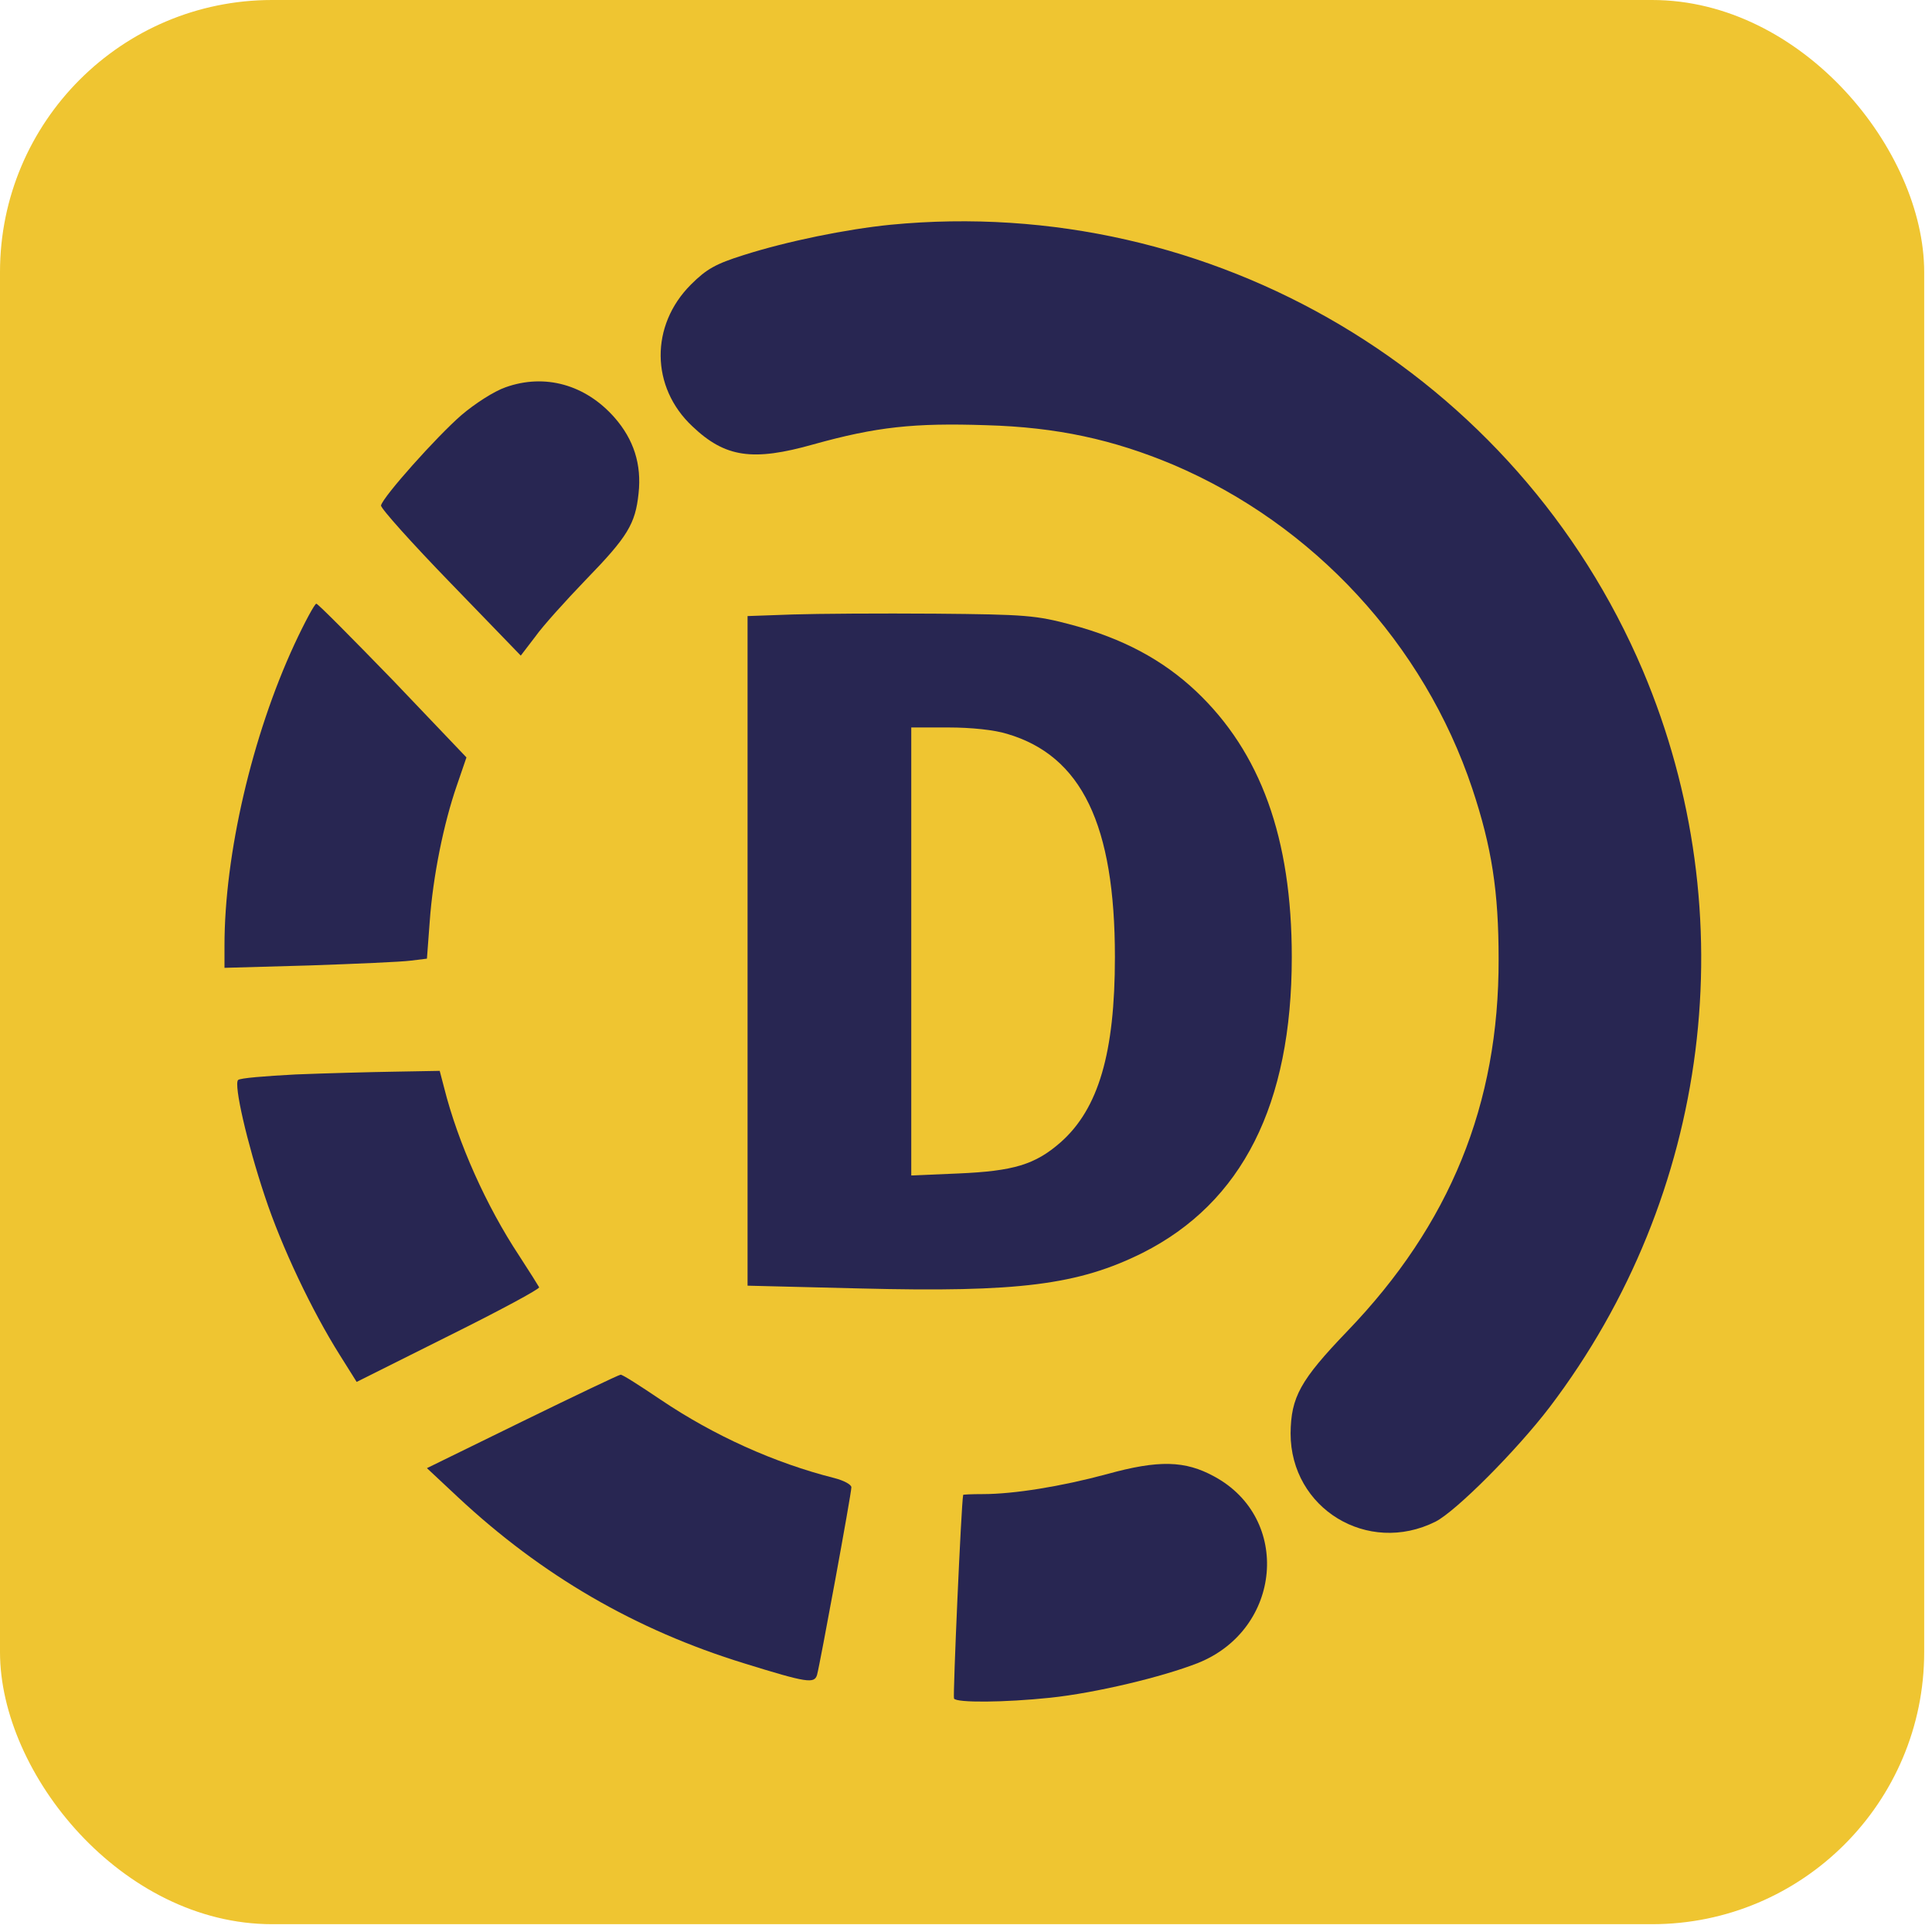 <svg width="142" height="142" viewBox="0 0 142 142" fill="none" xmlns="http://www.w3.org/2000/svg">
<rect width="141.426" height="141.426" rx="20" fill="#EFC531"/>
<path d="M65.451 16.519C62.223 16.842 57.879 17.722 54.651 18.75C52.597 19.395 51.922 19.777 50.777 20.921C47.784 23.915 47.813 28.463 50.895 31.34C53.301 33.629 55.326 33.922 59.787 32.66C64.424 31.369 67.183 31.075 72.494 31.252C77.689 31.398 81.827 32.308 86.229 34.157C96.559 38.559 104.659 47.334 108.21 57.958C109.648 62.272 110.147 65.529 110.147 70.489C110.177 81.171 106.567 90.005 99.025 97.841C95.561 101.45 94.886 102.683 94.857 105.354C94.857 110.871 100.521 114.334 105.51 111.839C107.007 111.076 111.438 106.645 113.904 103.417C125.731 87.833 128.343 67.231 120.742 49.271C111.497 27.524 89.105 14.23 65.451 16.519Z" fill="#282652"/>
<path d="M37.16 28.464C36.309 28.758 34.901 29.668 33.903 30.519C32.083 32.103 28.151 36.505 28.004 37.151C27.975 37.357 30.264 39.91 33.11 42.845L38.276 48.186L39.332 46.806C39.89 46.014 41.592 44.136 43.059 42.61C46.141 39.44 46.698 38.501 46.933 36.271C47.168 34.128 46.581 32.309 45.172 30.695C43.03 28.259 40.036 27.437 37.16 28.464Z" fill="#282652"/>
<path d="M21.636 47.364C18.525 54.085 16.5 62.801 16.5 69.492V71.135L22.751 70.959C26.155 70.842 29.53 70.695 30.176 70.607L31.379 70.46L31.584 67.731C31.819 64.415 32.611 60.512 33.58 57.724L34.284 55.669L28.884 50.005C25.891 46.924 23.367 44.371 23.25 44.371C23.132 44.371 22.399 45.721 21.636 47.364Z" fill="#282652"/>
<path d="M58.261 45.163L54.945 45.281V69.874V94.496L63.25 94.701C74.872 94.995 79.245 94.437 83.969 92.09C91.306 88.392 94.945 81.172 94.945 70.343C94.945 61.598 92.656 55.288 87.902 50.798C85.437 48.479 82.502 46.924 78.775 45.926C76.134 45.222 75.4 45.163 68.738 45.104C64.776 45.075 60.051 45.104 58.261 45.163ZM74.021 53.938C79.509 55.552 81.945 60.629 81.945 70.343C81.945 77.387 80.741 81.495 77.953 83.96C76.075 85.604 74.49 86.073 70.44 86.249L66.977 86.396V69.932V53.468H69.707C71.379 53.468 73.082 53.645 74.021 53.938Z" fill="#282652"/>
<path d="M21.724 78.971C19.523 79.089 17.615 79.235 17.498 79.382C17.175 79.705 18.143 83.96 19.464 87.922C20.696 91.649 22.927 96.345 24.981 99.603L26.214 101.569L32.964 98.194C36.691 96.345 39.684 94.731 39.626 94.613C39.567 94.496 38.921 93.469 38.158 92.295C35.752 88.656 33.668 84.019 32.641 79.94L32.318 78.707L29.031 78.766C27.212 78.795 23.925 78.883 21.724 78.971Z" fill="#282652"/>
<path d="M38.393 104.473L31.379 107.907L33.668 110.049C39.831 115.801 46.698 119.793 54.71 122.258C59.347 123.696 59.846 123.755 60.051 123.109C60.257 122.375 62.575 109.785 62.575 109.316C62.575 109.11 62.018 108.817 61.343 108.641C56.911 107.525 52.45 105.5 48.577 102.889C47.05 101.861 45.73 101.01 45.612 101.04C45.495 101.04 42.237 102.595 38.393 104.473Z" fill="#282652"/>
<path d="M81.358 108.347C77.983 109.257 74.52 109.815 72.231 109.815C71.438 109.815 70.792 109.844 70.792 109.873C70.646 110.607 70.029 124.694 70.118 124.84C70.293 125.163 73.845 125.134 77.19 124.782C80.536 124.43 85.437 123.256 88.049 122.229C94.212 119.763 94.945 111.605 89.252 108.523C87.11 107.349 85.173 107.291 81.358 108.347Z" fill="#282652"/>
</svg>
